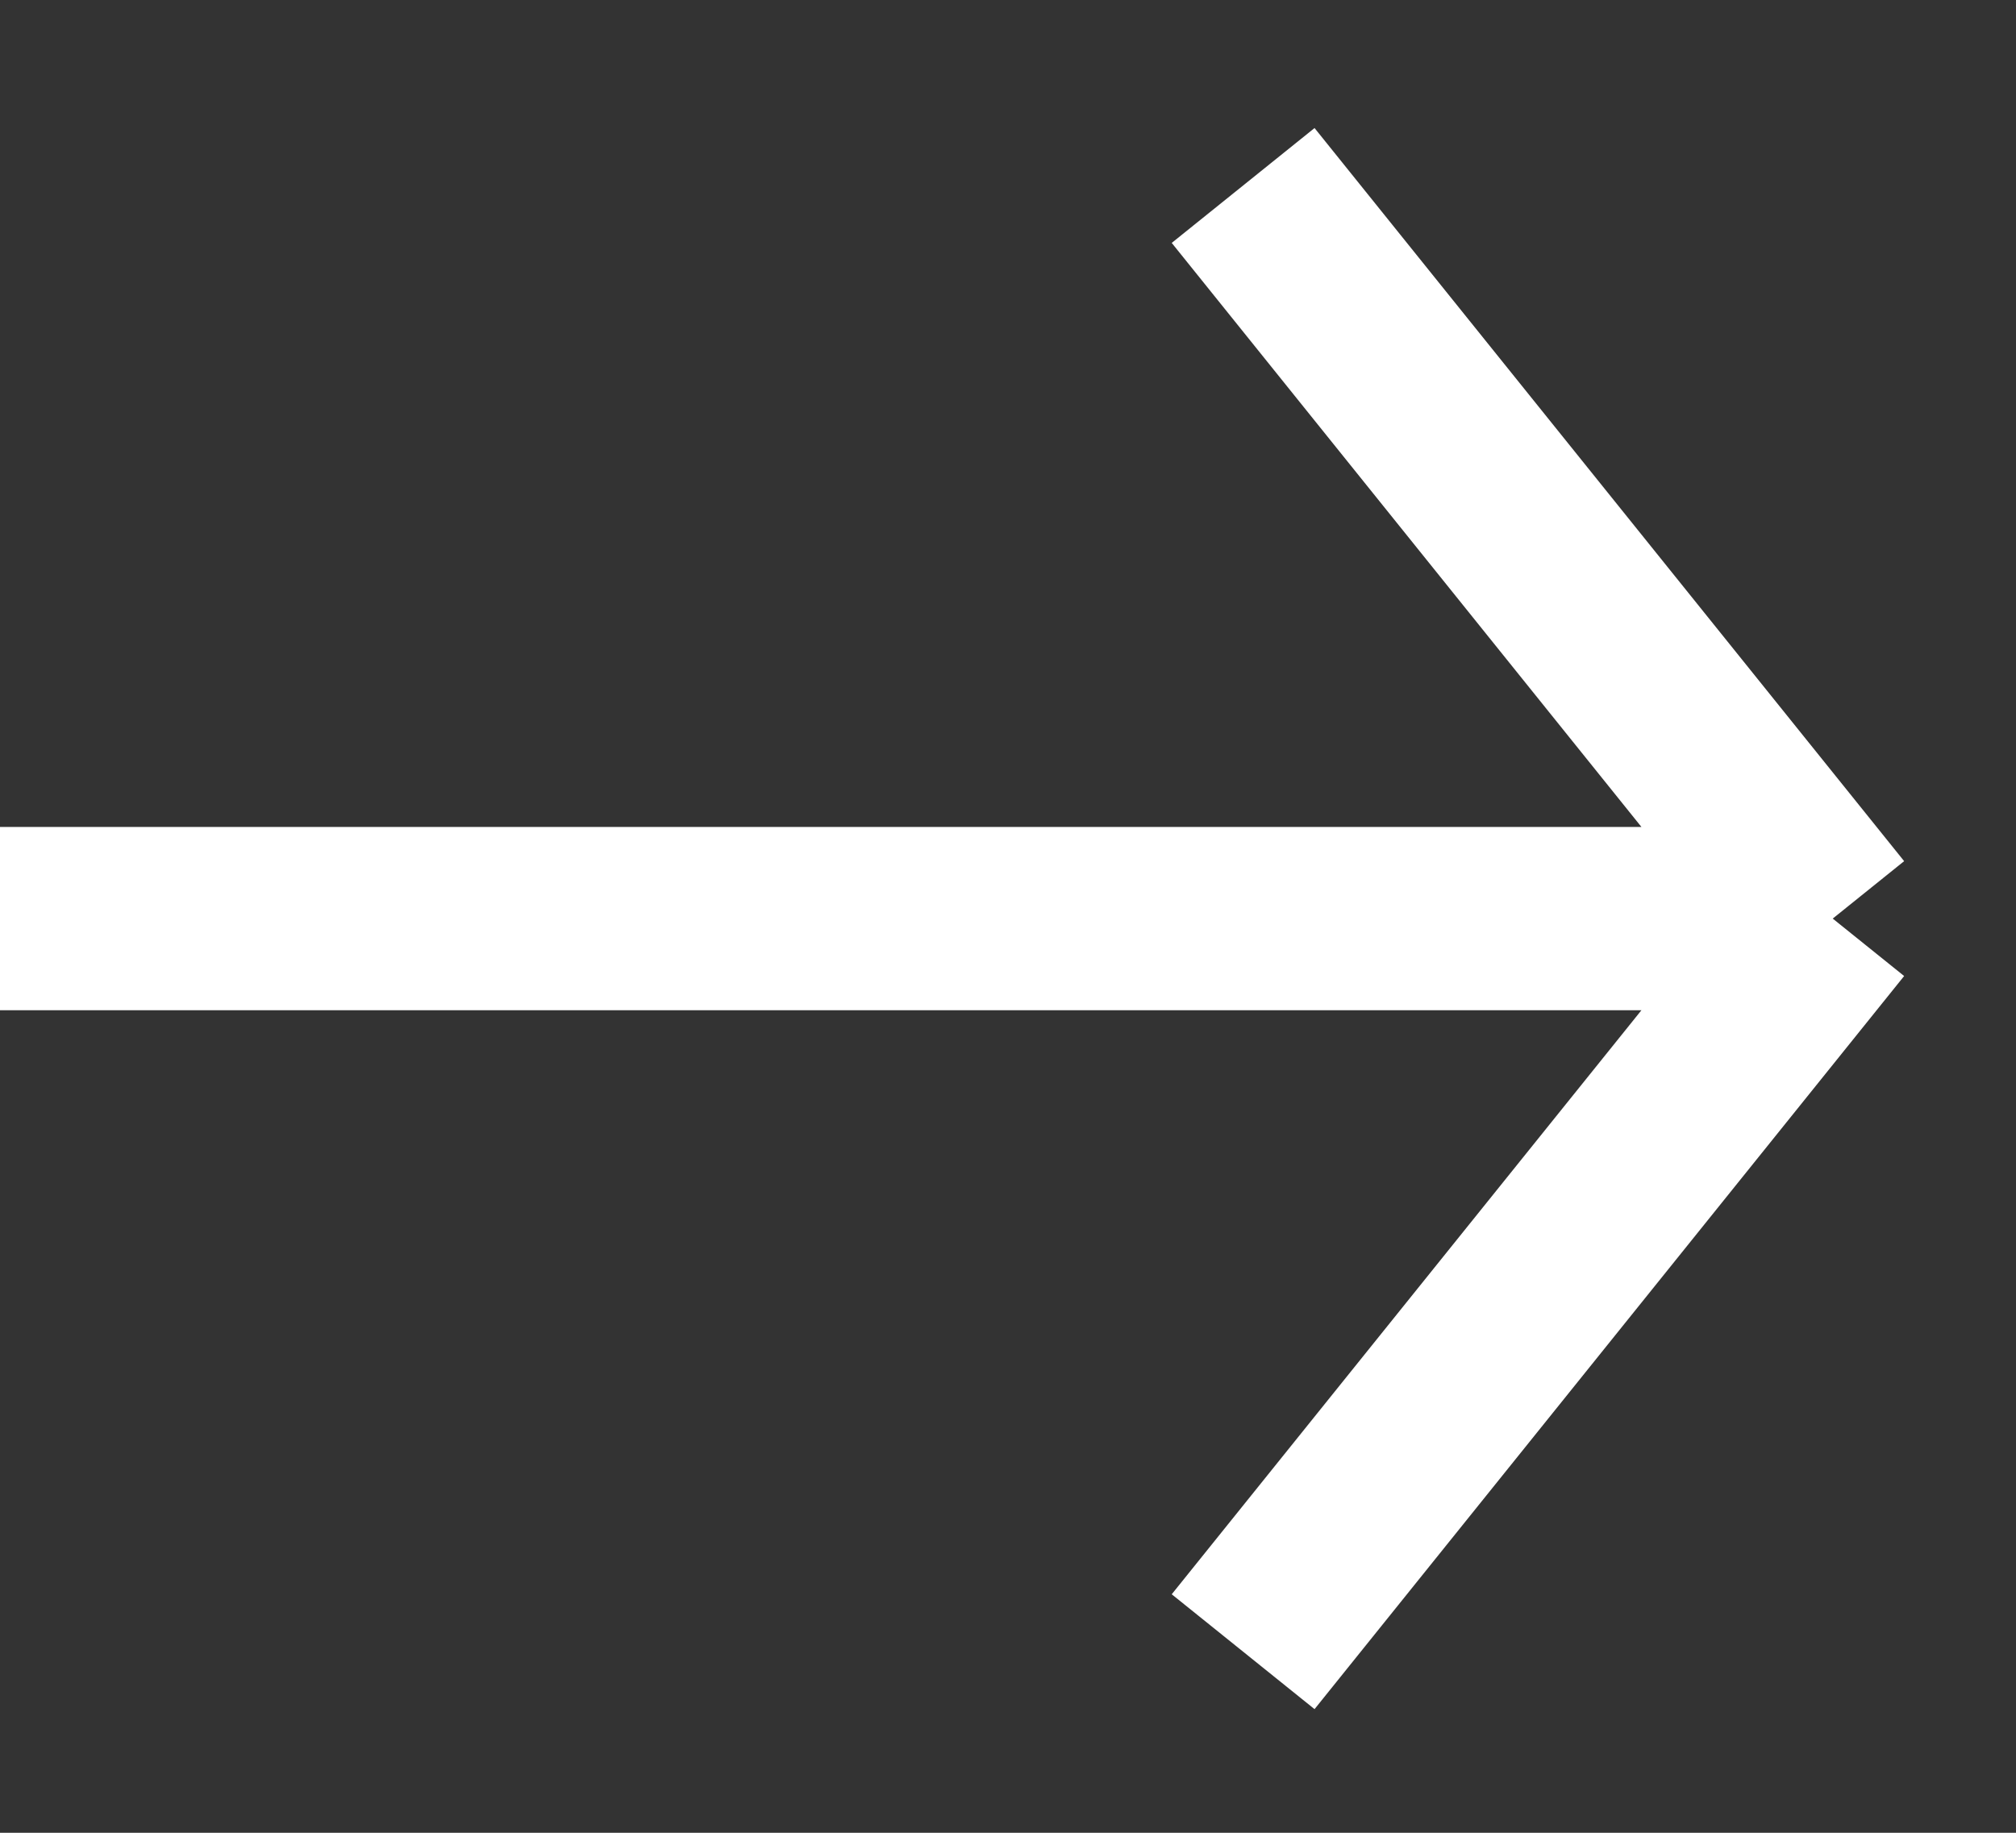 <svg width="11" height="10" viewBox="0 0 11 10" fill="none" xmlns="http://www.w3.org/2000/svg">
<rect x="0" y="0" width="11" height="10" fill="#333333" stroke="none"/>
<path d="M0 5.012H10M10 5.012L6.783 1.012M10 5.012L6.783 9.012" stroke="white" stroke-linejoin="round"/>
</svg>
